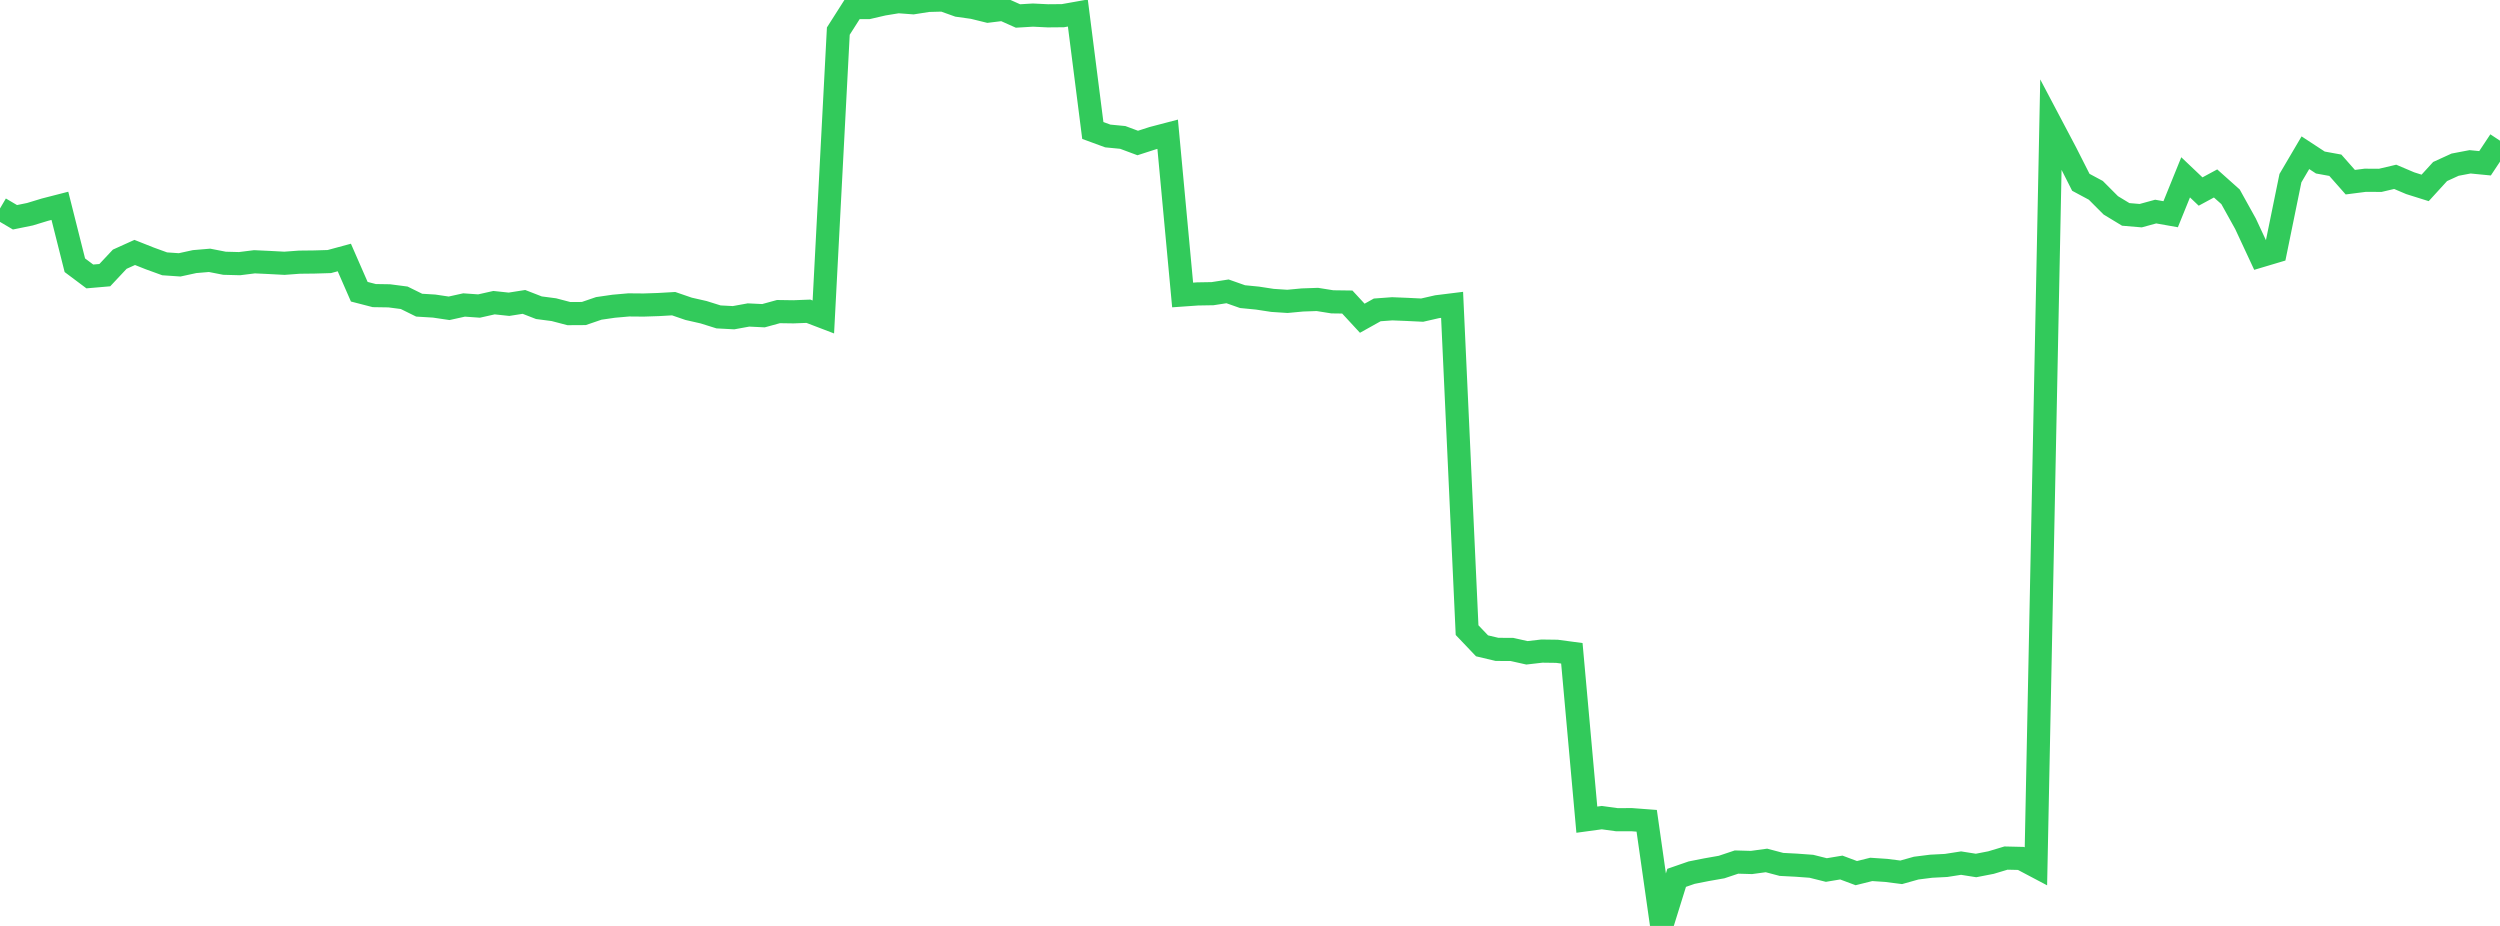 <?xml version="1.0" standalone="no"?>
<!DOCTYPE svg PUBLIC "-//W3C//DTD SVG 1.1//EN" "http://www.w3.org/Graphics/SVG/1.1/DTD/svg11.dtd">

<svg width="135" height="50" viewBox="0 0 135 50" preserveAspectRatio="none" 
  xmlns="http://www.w3.org/2000/svg"
  xmlns:xlink="http://www.w3.org/1999/xlink">


<polyline points="0.0, 11.257 0.808, 11.733 1.617, 11.568 2.425, 11.322 3.234, 11.114 4.042, 14.323 4.85, 14.928 5.659, 14.858 6.467, 13.997 7.275, 13.632 8.084, 13.953 8.892, 14.247 9.701, 14.302 10.509, 14.126 11.317, 14.058 12.126, 14.216 12.934, 14.237 13.743, 14.136 14.551, 14.174 15.359, 14.217 16.168, 14.157 16.976, 14.148 17.784, 14.124 18.593, 13.905 19.401, 15.753 20.21, 15.962 21.018, 15.975 21.826, 16.08 22.635, 16.479 23.443, 16.528 24.251, 16.648 25.06, 16.469 25.868, 16.526 26.677, 16.344 27.485, 16.43 28.293, 16.303 29.102, 16.617 29.91, 16.723 30.719, 16.935 31.527, 16.93 32.335, 16.653 33.144, 16.536 33.952, 16.465 34.76, 16.472 35.569, 16.445 36.377, 16.398 37.186, 16.676 37.994, 16.86 38.802, 17.113 39.611, 17.156 40.419, 17.009 41.228, 17.048 42.036, 16.826 42.844, 16.838 43.653, 16.807 44.461, 17.116 45.269, 1.679 46.078, 0.409 46.886, 0.409 47.695, 0.221 48.503, 0.089 49.311, 0.149 50.12, 0.022 50.928, 0.0 51.737, 0.289 52.545, 0.402 53.353, 0.601 54.162, 0.502 54.97, 0.863 55.778, 0.815 56.587, 0.854 57.395, 0.847 58.204, 0.703 59.012, 7.046 59.82, 7.343 60.629, 7.421 61.437, 7.722 62.246, 7.461 63.054, 7.249 63.862, 15.929 64.671, 15.872 65.479, 15.858 66.287, 15.733 67.096, 16.018 67.904, 16.097 68.713, 16.221 69.521, 16.274 70.329, 16.198 71.138, 16.17 71.946, 16.299 72.754, 16.31 73.563, 17.185 74.371, 16.734 75.18, 16.675 75.988, 16.708 76.796, 16.747 77.605, 16.562 78.413, 16.462 79.222, 34.027 80.03, 34.875 80.838, 35.066 81.647, 35.071 82.455, 35.252 83.263, 35.159 84.072, 35.17 84.88, 35.278 85.689, 44.262 86.497, 44.152 87.305, 44.263 88.114, 44.262 88.922, 44.323 89.731, 50.0 90.539, 47.403 91.347, 47.123 92.156, 46.963 92.964, 46.821 93.772, 46.551 94.581, 46.574 95.389, 46.464 96.198, 46.678 97.006, 46.72 97.814, 46.779 98.623, 46.981 99.431, 46.847 100.24, 47.149 101.048, 46.948 101.856, 47.002 102.665, 47.105 103.473, 46.878 104.281, 46.776 105.09, 46.734 105.898, 46.608 106.707, 46.736 107.515, 46.579 108.323, 46.336 109.132, 46.355 109.94, 46.782 110.749, 6.719 111.557, 8.25 112.365, 9.844 113.174, 10.278 113.982, 11.088 114.79, 11.578 115.599, 11.646 116.407, 11.425 117.216, 11.568 118.024, 9.576 118.832, 10.343 119.641, 9.906 120.449, 10.627 121.257, 12.083 122.066, 13.818 122.874, 13.577 123.683, 9.621 124.491, 8.247 125.299, 8.776 126.108, 8.923 126.916, 9.838 127.725, 9.734 128.533, 9.739 129.341, 9.549 130.15, 9.893 130.958, 10.147 131.766, 9.262 132.575, 8.892 133.383, 8.738 134.192, 8.817 135.0, 7.598" fill="none" stroke="#32ca5b" stroke-width="1.25"/>

</svg>